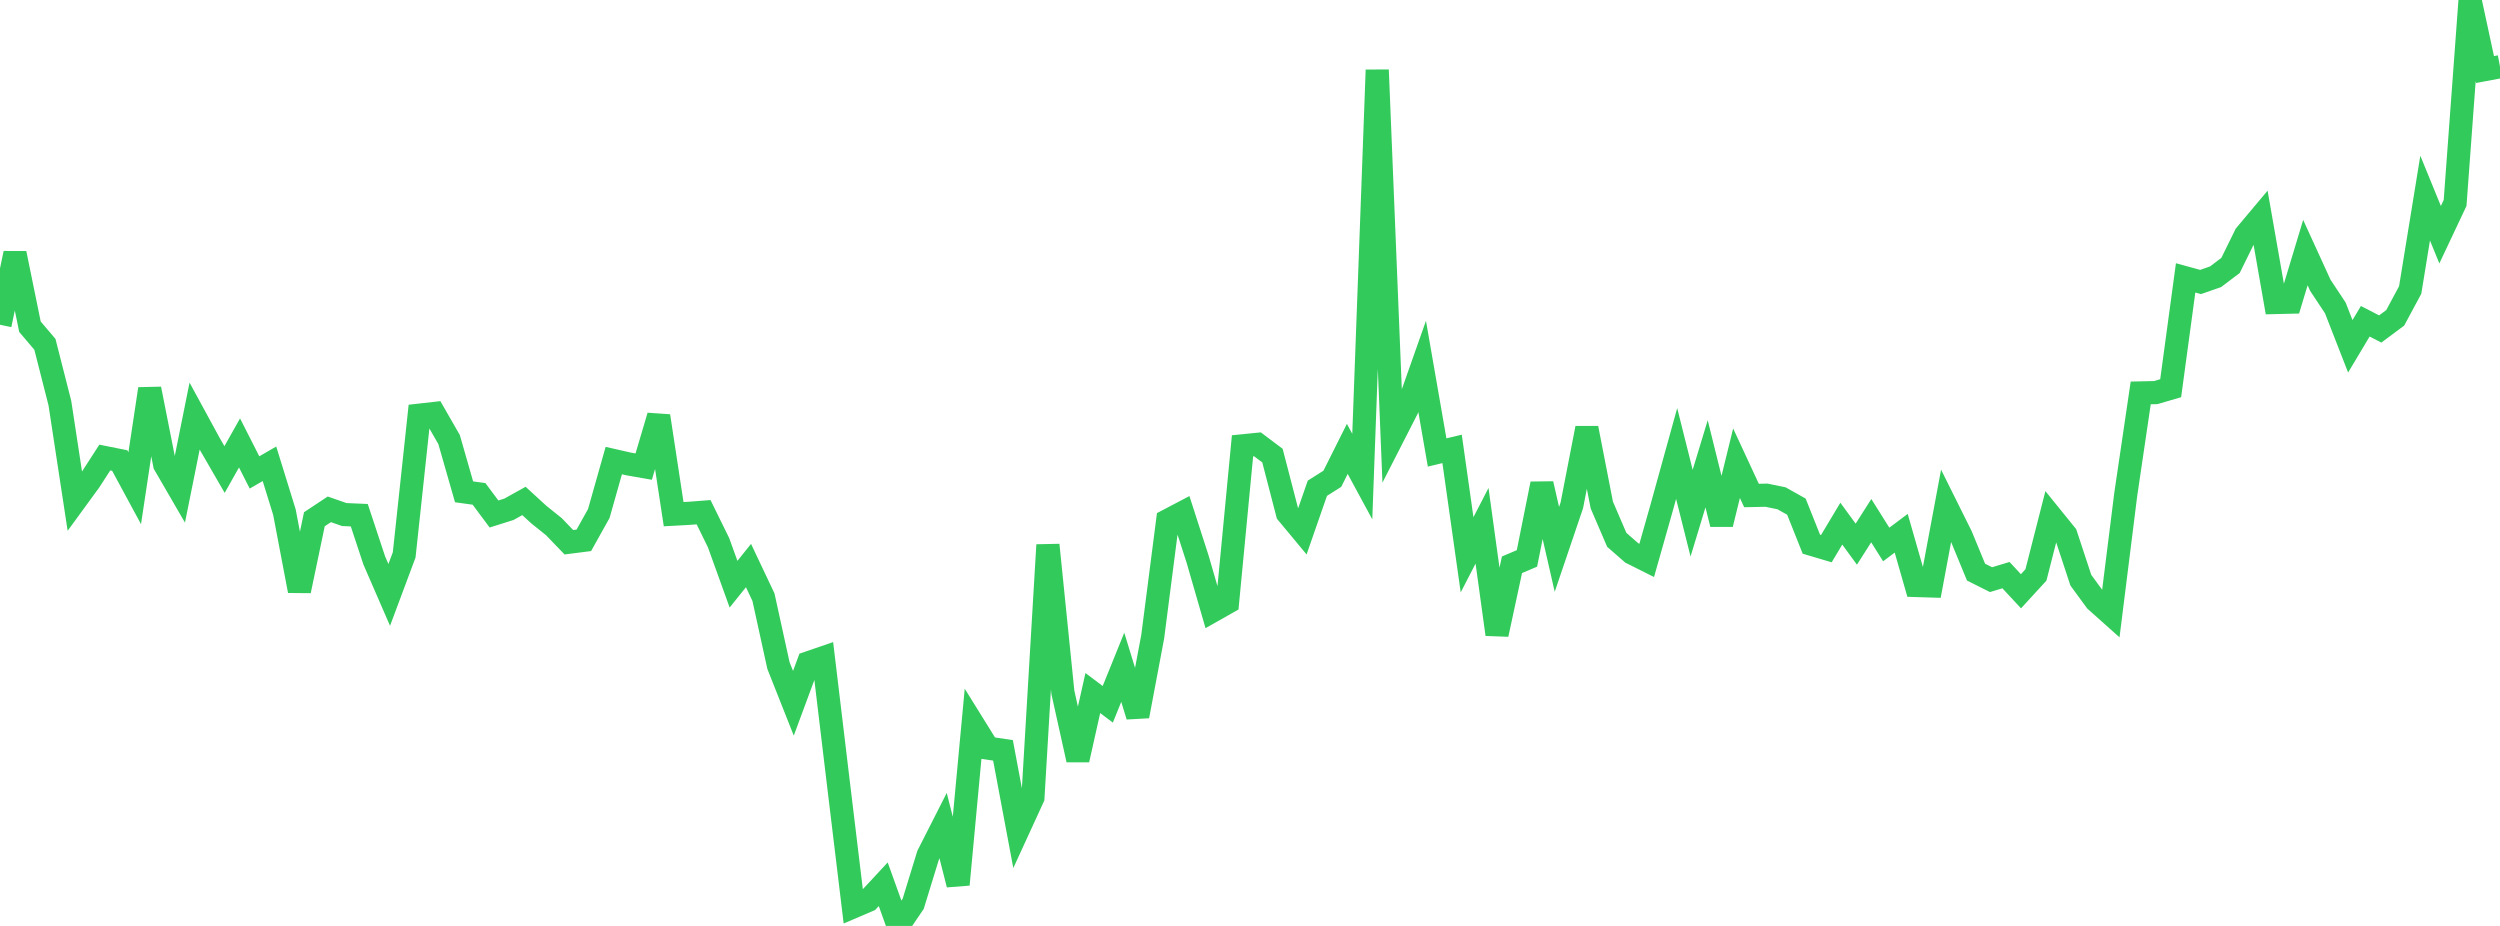 <?xml version="1.0" standalone="no"?>
<!DOCTYPE svg PUBLIC "-//W3C//DTD SVG 1.1//EN" "http://www.w3.org/Graphics/SVG/1.1/DTD/svg11.dtd">

<svg width="135" height="50" viewBox="0 0 135 50" preserveAspectRatio="none" 
  xmlns="http://www.w3.org/2000/svg"
  xmlns:xlink="http://www.w3.org/1999/xlink">


<polyline points="0.0, 17.536 0.808, 13.68 1.617, 17.642 2.425, 18.593 3.234, 21.771 4.042, 27.069 4.85, 25.961 5.659, 24.708 6.467, 24.87 7.275, 26.364 8.084, 21 8.892, 25.086 9.701, 26.48 10.509, 22.469 11.317, 23.953 12.126, 25.354 12.934, 23.918 13.743, 25.512 14.551, 25.045 15.359, 27.655 16.168, 31.904 16.976, 28.039 17.784, 27.504 18.593, 27.786 19.401, 27.821 20.21, 30.264 21.018, 32.125 21.826, 29.963 22.635, 22.42 23.443, 22.329 24.251, 23.737 25.06, 26.559 25.868, 26.67 26.677, 27.756 27.485, 27.501 28.293, 27.051 29.102, 27.792 29.91, 28.44 30.719, 29.281 31.527, 29.178 32.335, 27.729 33.144, 24.871 33.952, 25.055 34.76, 25.196 35.569, 22.464 36.377, 27.765 37.186, 27.721 37.994, 27.659 38.802, 29.305 39.611, 31.547 40.419, 30.54 41.228, 32.25 42.036, 35.937 42.844, 37.977 43.653, 35.792 44.461, 35.515 45.269, 42.262 46.078, 48.966 46.886, 48.62 47.695, 47.749 48.503, 50.0 49.311, 48.808 50.12, 46.176 50.928, 44.584 51.737, 47.766 52.545, 39.098 53.353, 40.399 54.162, 40.519 54.97, 44.828 55.778, 43.069 56.587, 29.427 57.395, 37.385 58.204, 41.03 59.012, 37.425 59.82, 38.032 60.629, 36.033 61.437, 38.671 62.246, 34.383 63.054, 28.11 63.862, 27.686 64.671, 30.194 65.479, 32.987 66.287, 32.531 67.096, 24.075 67.904, 23.994 68.713, 24.603 69.521, 27.716 70.329, 28.689 71.138, 26.365 71.946, 25.854 72.754, 24.241 73.563, 25.734 74.371, 3.777 75.18, 23.657 75.988, 22.077 76.796, 19.786 77.605, 24.434 78.413, 24.24 79.222, 29.959 80.03, 28.392 80.838, 34.256 81.647, 30.498 82.455, 30.154 83.263, 26.126 84.072, 29.666 84.88, 27.284 85.689, 23.119 86.497, 27.269 87.305, 29.15 88.114, 29.857 88.922, 30.262 89.731, 27.409 90.539, 24.489 91.347, 27.711 92.156, 25.045 92.964, 28.304 93.772, 25.014 94.581, 26.757 95.389, 26.741 96.198, 26.906 97.006, 27.359 97.814, 29.387 98.623, 29.627 99.431, 28.277 100.24, 29.385 101.048, 28.116 101.856, 29.402 102.665, 28.795 103.473, 31.617 104.281, 31.642 105.09, 27.311 105.898, 28.935 106.707, 30.895 107.515, 31.301 108.323, 31.057 109.132, 31.929 109.94, 31.048 110.749, 27.881 111.557, 28.879 112.365, 31.33 113.174, 32.436 113.982, 33.157 114.79, 26.699 115.599, 21.218 116.407, 21.2 117.216, 20.963 118.024, 15.006 118.832, 15.227 119.641, 14.945 120.449, 14.333 121.257, 12.689 122.066, 11.725 122.874, 16.336 123.683, 16.317 124.491, 13.64 125.299, 15.407 126.108, 16.629 126.916, 18.7 127.725, 17.348 128.533, 17.765 129.341, 17.164 130.15, 15.659 130.958, 10.697 131.766, 12.674 132.575, 10.959 133.383, 0.0 134.192, 3.755 135.0, 3.603" fill="none" stroke="#32ca5b" stroke-width="1.25"/>

</svg>